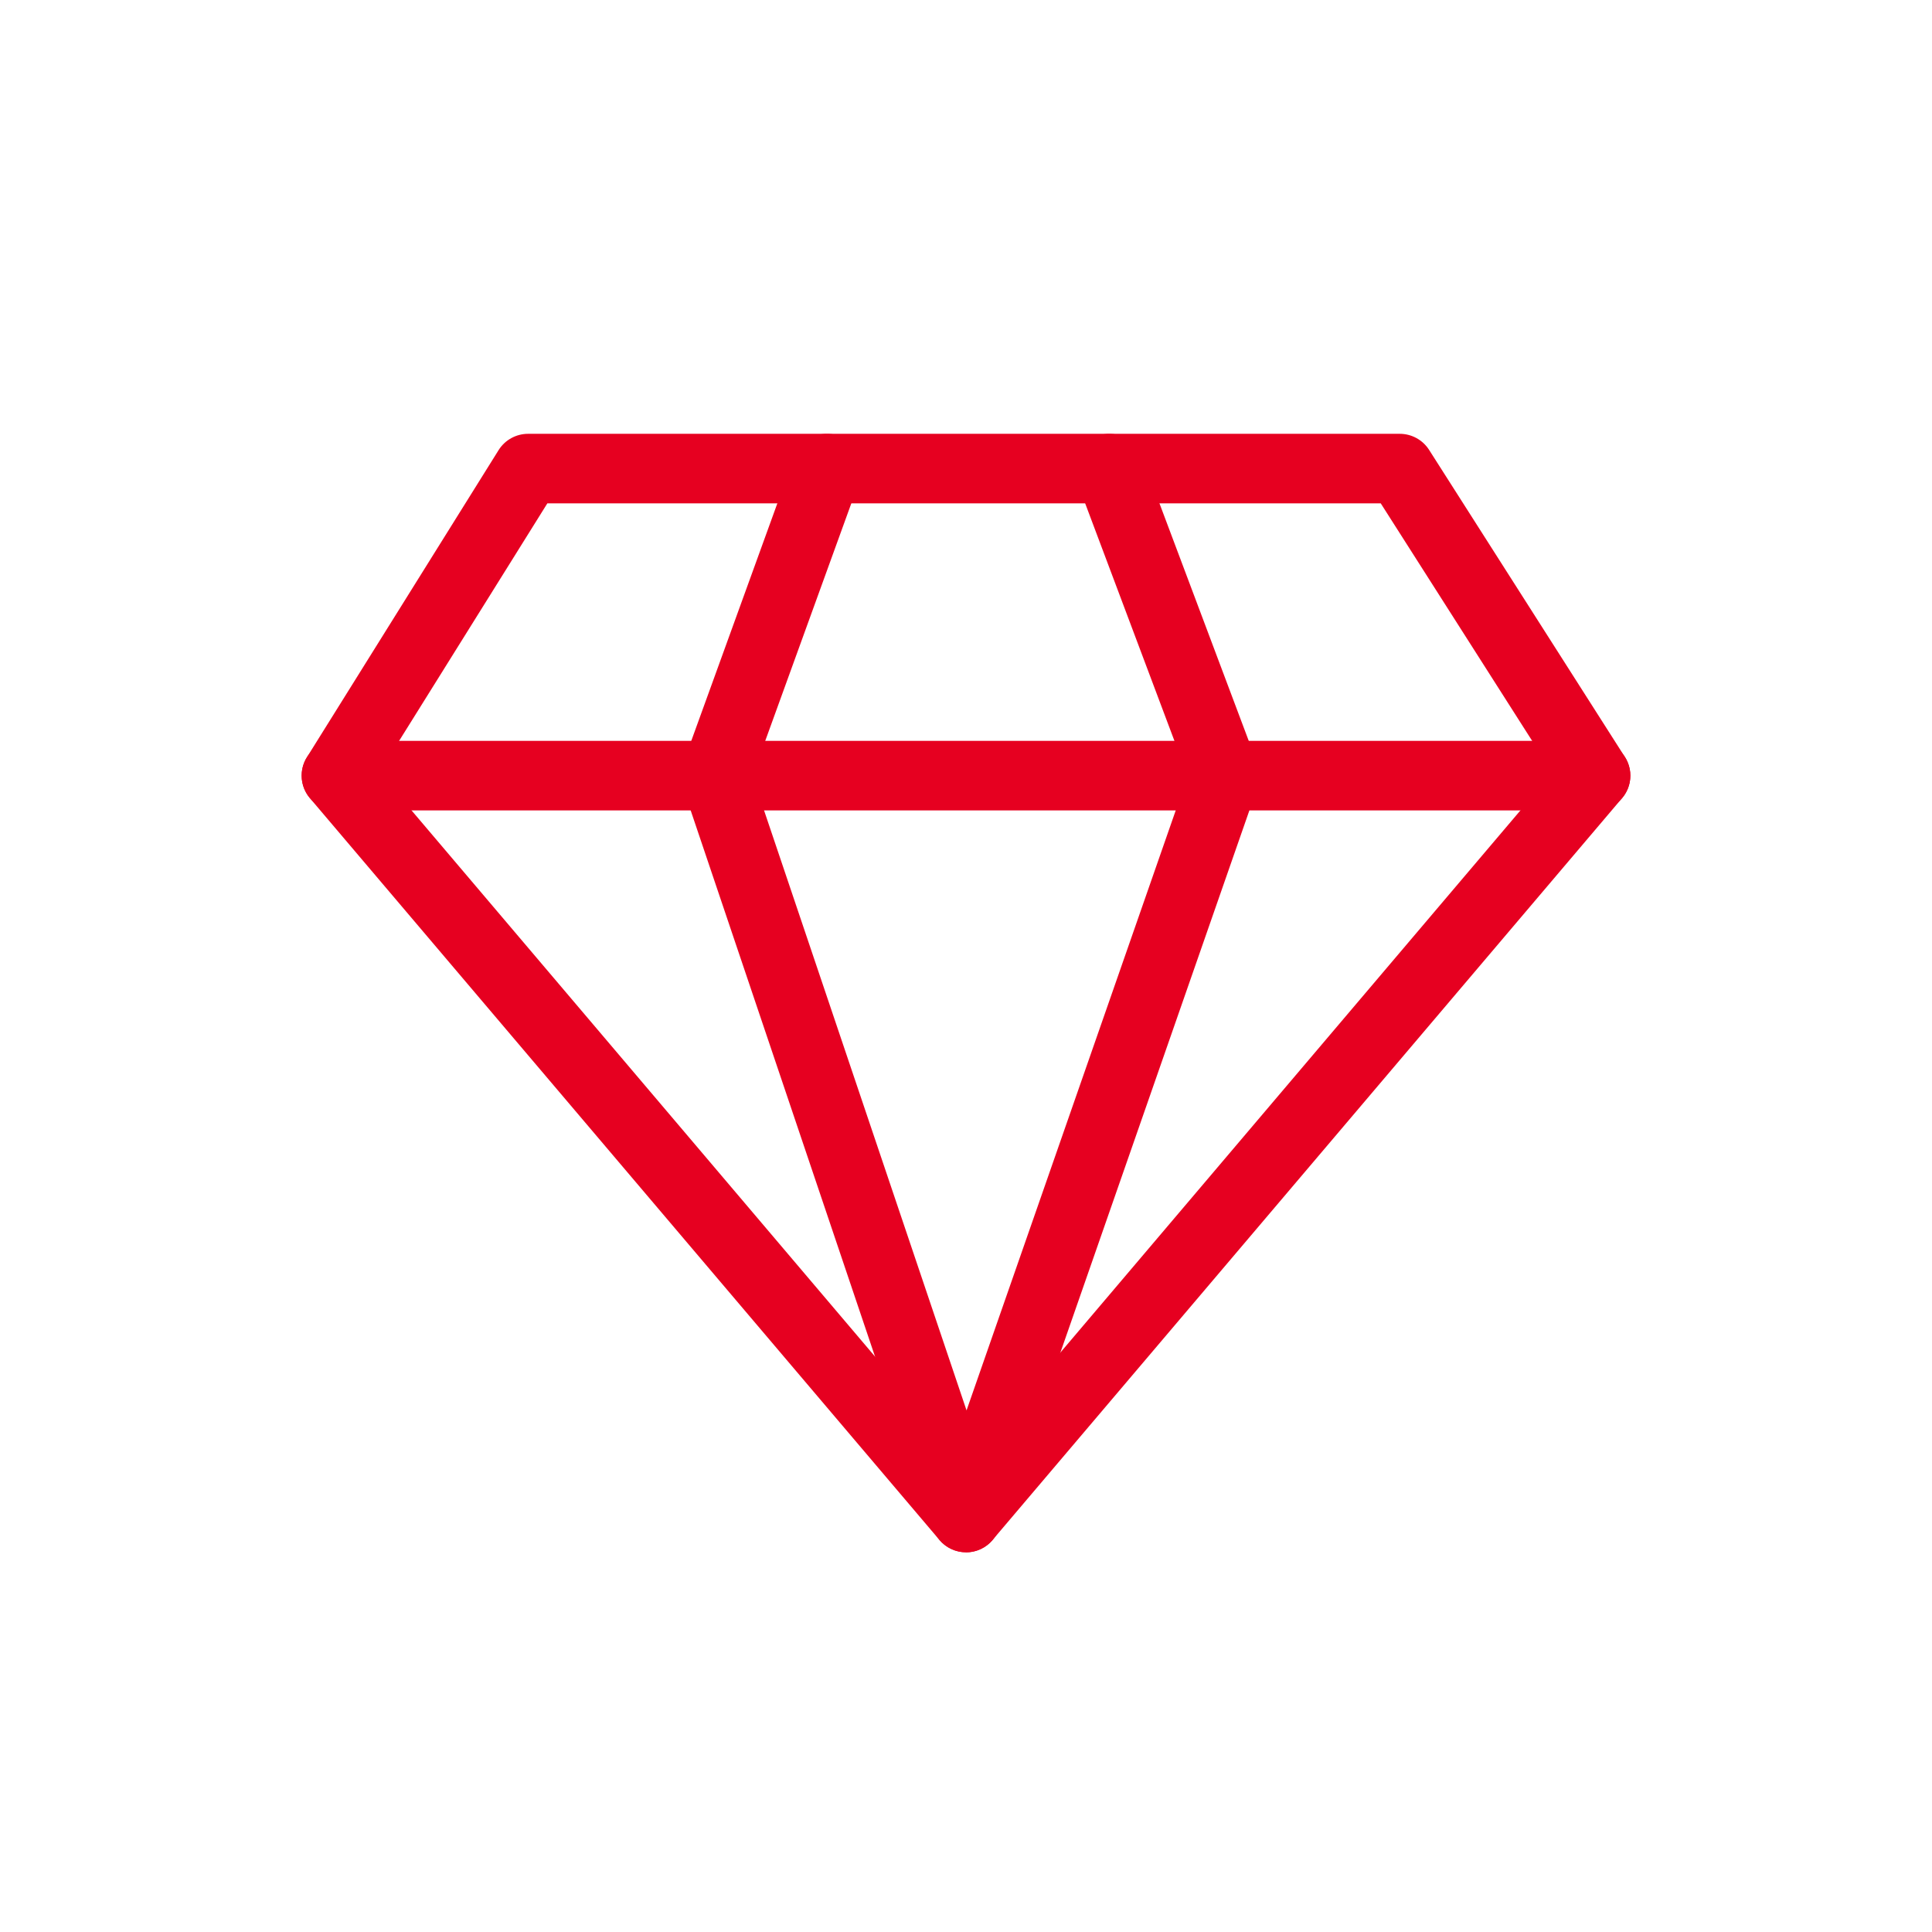 <?xml version="1.0" encoding="UTF-8"?>
<svg id="_图层_1" data-name="图层 1" xmlns="http://www.w3.org/2000/svg" viewBox="0 0 500 500">
  <defs>
    <style>
      .cls-1 {
        fill: #e60020;
        stroke-width: 0px;
      }
    </style>
  </defs>
  <path class="cls-1" d="m250,401.73c-2.64,0-5.15-1.16-6.86-3.18L80.2,206.56c-2.53-2.99-2.85-7.27-.77-10.59l49.6-79.47c1.64-2.63,4.53-4.23,7.63-4.23h225.6c3.07,0,5.94,1.57,7.59,4.16l50.67,79.47c2.12,3.33,1.83,7.65-.73,10.66l-162.93,192c-1.71,2.01-4.22,3.18-6.86,3.18ZM98.18,199.92l151.82,178.9,151.77-178.85-44.44-69.71h-215.67l-43.48,69.66Z"/>
  <path class="cls-1" d="m412.93,209.73H87.07c-4.97,0-9-4.03-9-9s4.03-9,9-9h325.87c4.97,0,9,4.03,9,9s-4.03,9-9,9Z"/>
  <path class="cls-1" d="m250,401.73h-.04c-3.85-.02-7.25-2.48-8.48-6.12l-64.8-192c-.65-1.93-.63-4.03.07-5.94l28.8-79.47c1.69-4.67,6.86-7.09,11.53-5.39,4.67,1.69,7.09,6.85,5.39,11.53l-27.73,76.51,55.4,164.16,57.23-164.15-28.72-76.42c-1.75-4.65.61-9.84,5.26-11.59,4.65-1.75,9.84.61,11.59,5.26l29.87,79.47c.74,1.97.77,4.14.07,6.13l-66.93,192c-1.26,3.62-4.67,6.04-8.5,6.04Z"/>
</svg>